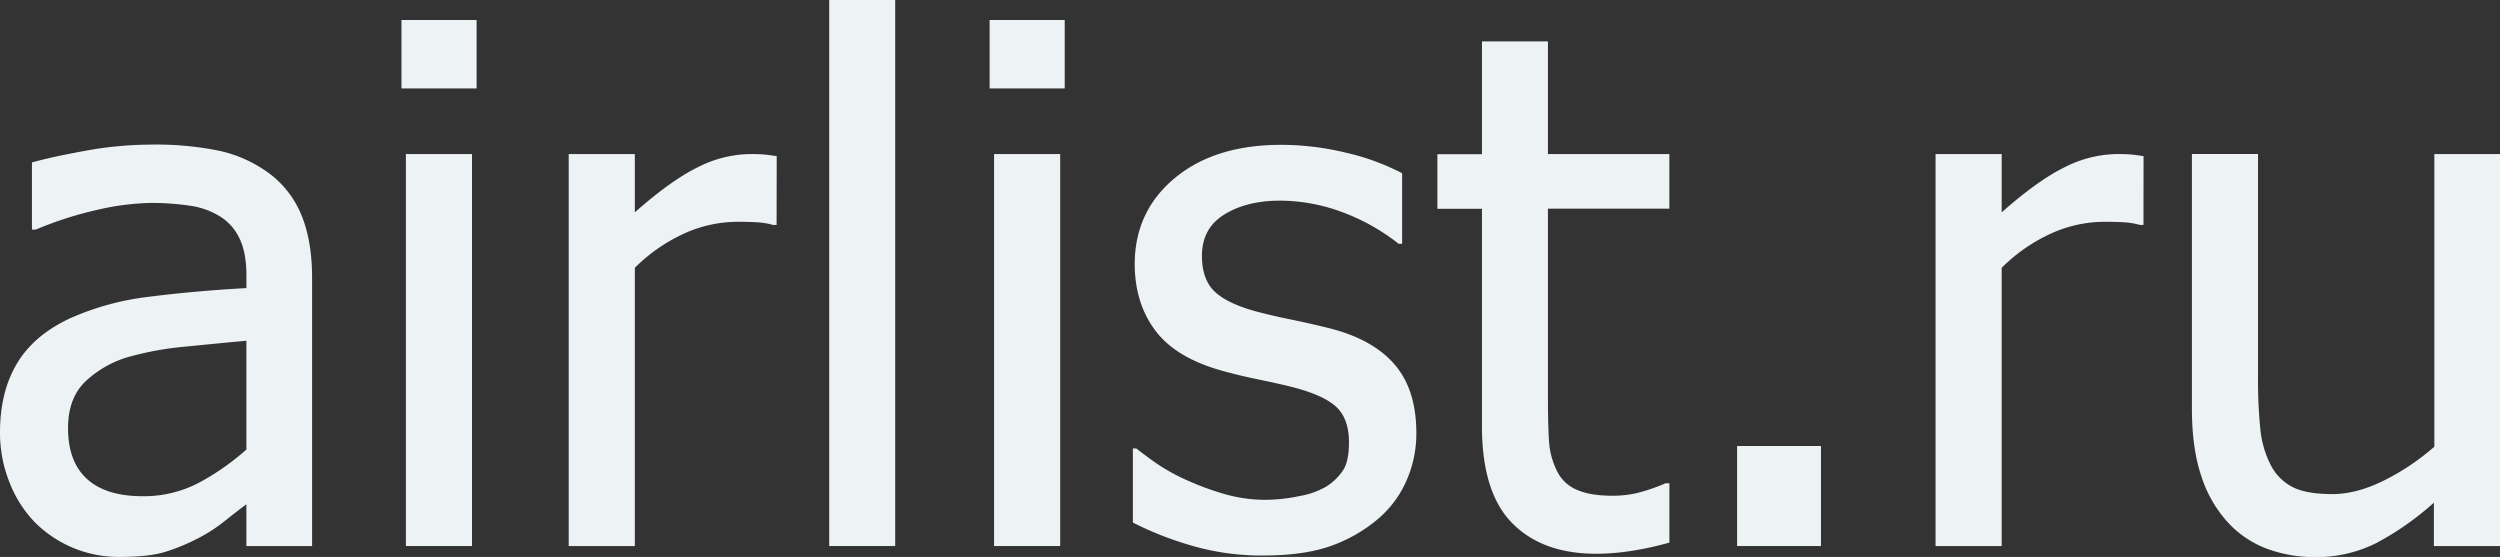 <svg id="logo-footer-color" xmlns="http://www.w3.org/2000/svg" viewBox="0 0 869.63 193.73"><rect x="0" y="0" width="869.63" height="193.73" fill="#333333" stroke="none"/><defs><style>.cls-1{fill:#edf2f4;}</style></defs><path class="cls-1" d="M135.91,687.56q-2.82,2.07-7.51,5.8a53.66,53.66,0,0,1-9.1,5.92,68.74,68.74,0,0,1-11.78,4.88q-5.67,1.71-15.93,1.71A41.17,41.17,0,0,1,62.3,693.78a41.53,41.53,0,0,1-8.79-13.85,46.34,46.34,0,0,1-3.3-17.4q0-14.16,6-24.11t18.92-15.8a94.23,94.23,0,0,1,27.1-7.27q15.63-2,33.7-3V608q0-8.06-2.45-13a18.06,18.06,0,0,0-6.83-7.63,26.87,26.87,0,0,0-10.74-3.72,90.18,90.18,0,0,0-13.07-.92,87.73,87.73,0,0,0-18.67,2.38A125.82,125.82,0,0,0,62.66,592H61.32V568.66q6.34-1.83,18.19-4A128.58,128.58,0,0,1,103,562.44a108.92,108.92,0,0,1,23.68,2.19A45.58,45.58,0,0,1,144,572.57a34,34,0,0,1,11.11,14.52q3.66,8.92,3.66,21.73v93.26H135.91Zm0-19V630.67q-8.19.74-20.7,2a110.92,110.92,0,0,0-20.2,3.6,36.82,36.82,0,0,0-15.13,8.6q-6,5.8-6,16.18,0,11.71,6.6,17.7t19.28,6a41.09,41.09,0,0,0,19.66-4.7A85.53,85.53,0,0,0,135.91,668.52Z" transform="translate(-50.21 -512.14)"/><path class="cls-1" d="M216,542.9H189.86V519.1H216ZM214.4,702.08h-23V565.73h23Z" transform="translate(-50.21 -512.14)"/><path class="cls-1" d="M320.35,590.39h-1.22a26.1,26.1,0,0,0-5.43-.92q-2.86-.18-6.9-.18a45.33,45.33,0,0,0-18.43,4,59.31,59.31,0,0,0-17.33,12v96.8h-23V565.73h23V586q12.57-11.12,21.91-15.69a41.09,41.09,0,0,1,18.13-4.58c2.36,0,4.13.06,5.31.19s2.5.3,4,.54Z" transform="translate(-50.21 -512.14)"/><path class="cls-1" d="M361.61,702.08H338.66V512.14h22.95Z" transform="translate(-50.21 -512.14)"/><path class="cls-1" d="M420.57,542.9H394.45V519.1h26.12ZM419,702.08H396V565.73H419Z" transform="translate(-50.21 -512.14)"/><path class="cls-1" d="M489.54,705.38A86.55,86.55,0,0,1,464,701.72a114.51,114.51,0,0,1-19.72-7.81V668.15h1.23c1.95,1.55,4.25,3.25,6.89,5.13a68.53,68.53,0,0,0,10.56,5.85,96.49,96.49,0,0,0,12.88,4.77A51.3,51.3,0,0,0,490.4,686a58.59,58.59,0,0,0,11.72-1.28,28.5,28.5,0,0,0,9.27-3.23,19.37,19.37,0,0,0,6.17-6c1.26-2.11,1.89-5.29,1.89-9.52q0-8.18-4.46-12.33t-15.8-7q-4.4-1.1-11.48-2.56t-13.06-3.17Q459,636.42,452,627t-7.08-22.89q0-18.42,13.91-30t37-11.59a95.85,95.85,0,0,1,22.83,2.8,80.79,80.79,0,0,1,19.28,7.08v24.54h-1.22a71.81,71.81,0,0,0-19.59-11,62.08,62.08,0,0,0-21.79-4q-11.36,0-19.16,4.76T468.3,601q0,8.55,4.64,12.76c3.09,2.8,8.06,5.11,14.89,6.89q5.13,1.35,11.42,2.63t13.24,3q15.13,3.78,22.77,12.57t7.63,23.93a40.75,40.75,0,0,1-3.48,16.66,36.78,36.78,0,0,1-10.19,13.49,52.28,52.28,0,0,1-16.54,9.28Q503.46,705.38,489.54,705.38Z" transform="translate(-50.21 -512.14)"/><path class="cls-1" d="M605.51,704.77q-18.79,0-29.3-10.68t-10.5-33.75V584.78h-15.5v-19h15.5V526.55h22.95v39.18H630.9v19H588.66v64.81q0,10.38.37,16a27,27,0,0,0,2.81,10.49,13.37,13.37,0,0,0,6.71,6.41q4.63,2.14,12.57,2.14A36,36,0,0,0,622,683a63.91,63.91,0,0,0,7.57-2.75h1.34v20.63a110.75,110.75,0,0,1-13.12,2.87A80.38,80.38,0,0,1,605.51,704.77Z" transform="translate(-50.21 -512.14)"/><path class="cls-1" d="M683.64,702.08H654.46V667.29h29.18Z" transform="translate(-50.21 -512.14)"/><path class="cls-1" d="M795.82,590.39H794.6a26.1,26.1,0,0,0-5.43-.92q-2.88-.18-6.9-.18a45.3,45.3,0,0,0-18.43,4,59.22,59.22,0,0,0-17.34,12v96.8h-23V565.73h23V586q12.57-11.12,21.91-15.69a41.12,41.12,0,0,1,18.13-4.58c2.36,0,4.13.06,5.31.19s2.5.3,4,.54Z" transform="translate(-50.21 -512.14)"/><path class="cls-1" d="M919.84,702.08h-23V687a100.32,100.32,0,0,1-20.14,14.1,46.41,46.41,0,0,1-21.24,4.82,47.75,47.75,0,0,1-16.78-2.93A35.21,35.21,0,0,1,825,693.66a43.64,43.64,0,0,1-9.09-16q-3.24-9.64-3.24-23.44v-88.5h23v77.64a167.55,167.55,0,0,0,.8,18,35.08,35.08,0,0,0,3.6,12.52,17.61,17.61,0,0,0,7.63,7.69q4.82,2.45,13.85,2.44,8.43,0,18-4.76a82.28,82.28,0,0,0,17.45-11.72V565.73h23Z" transform="translate(-50.21 -512.14)"/></svg>